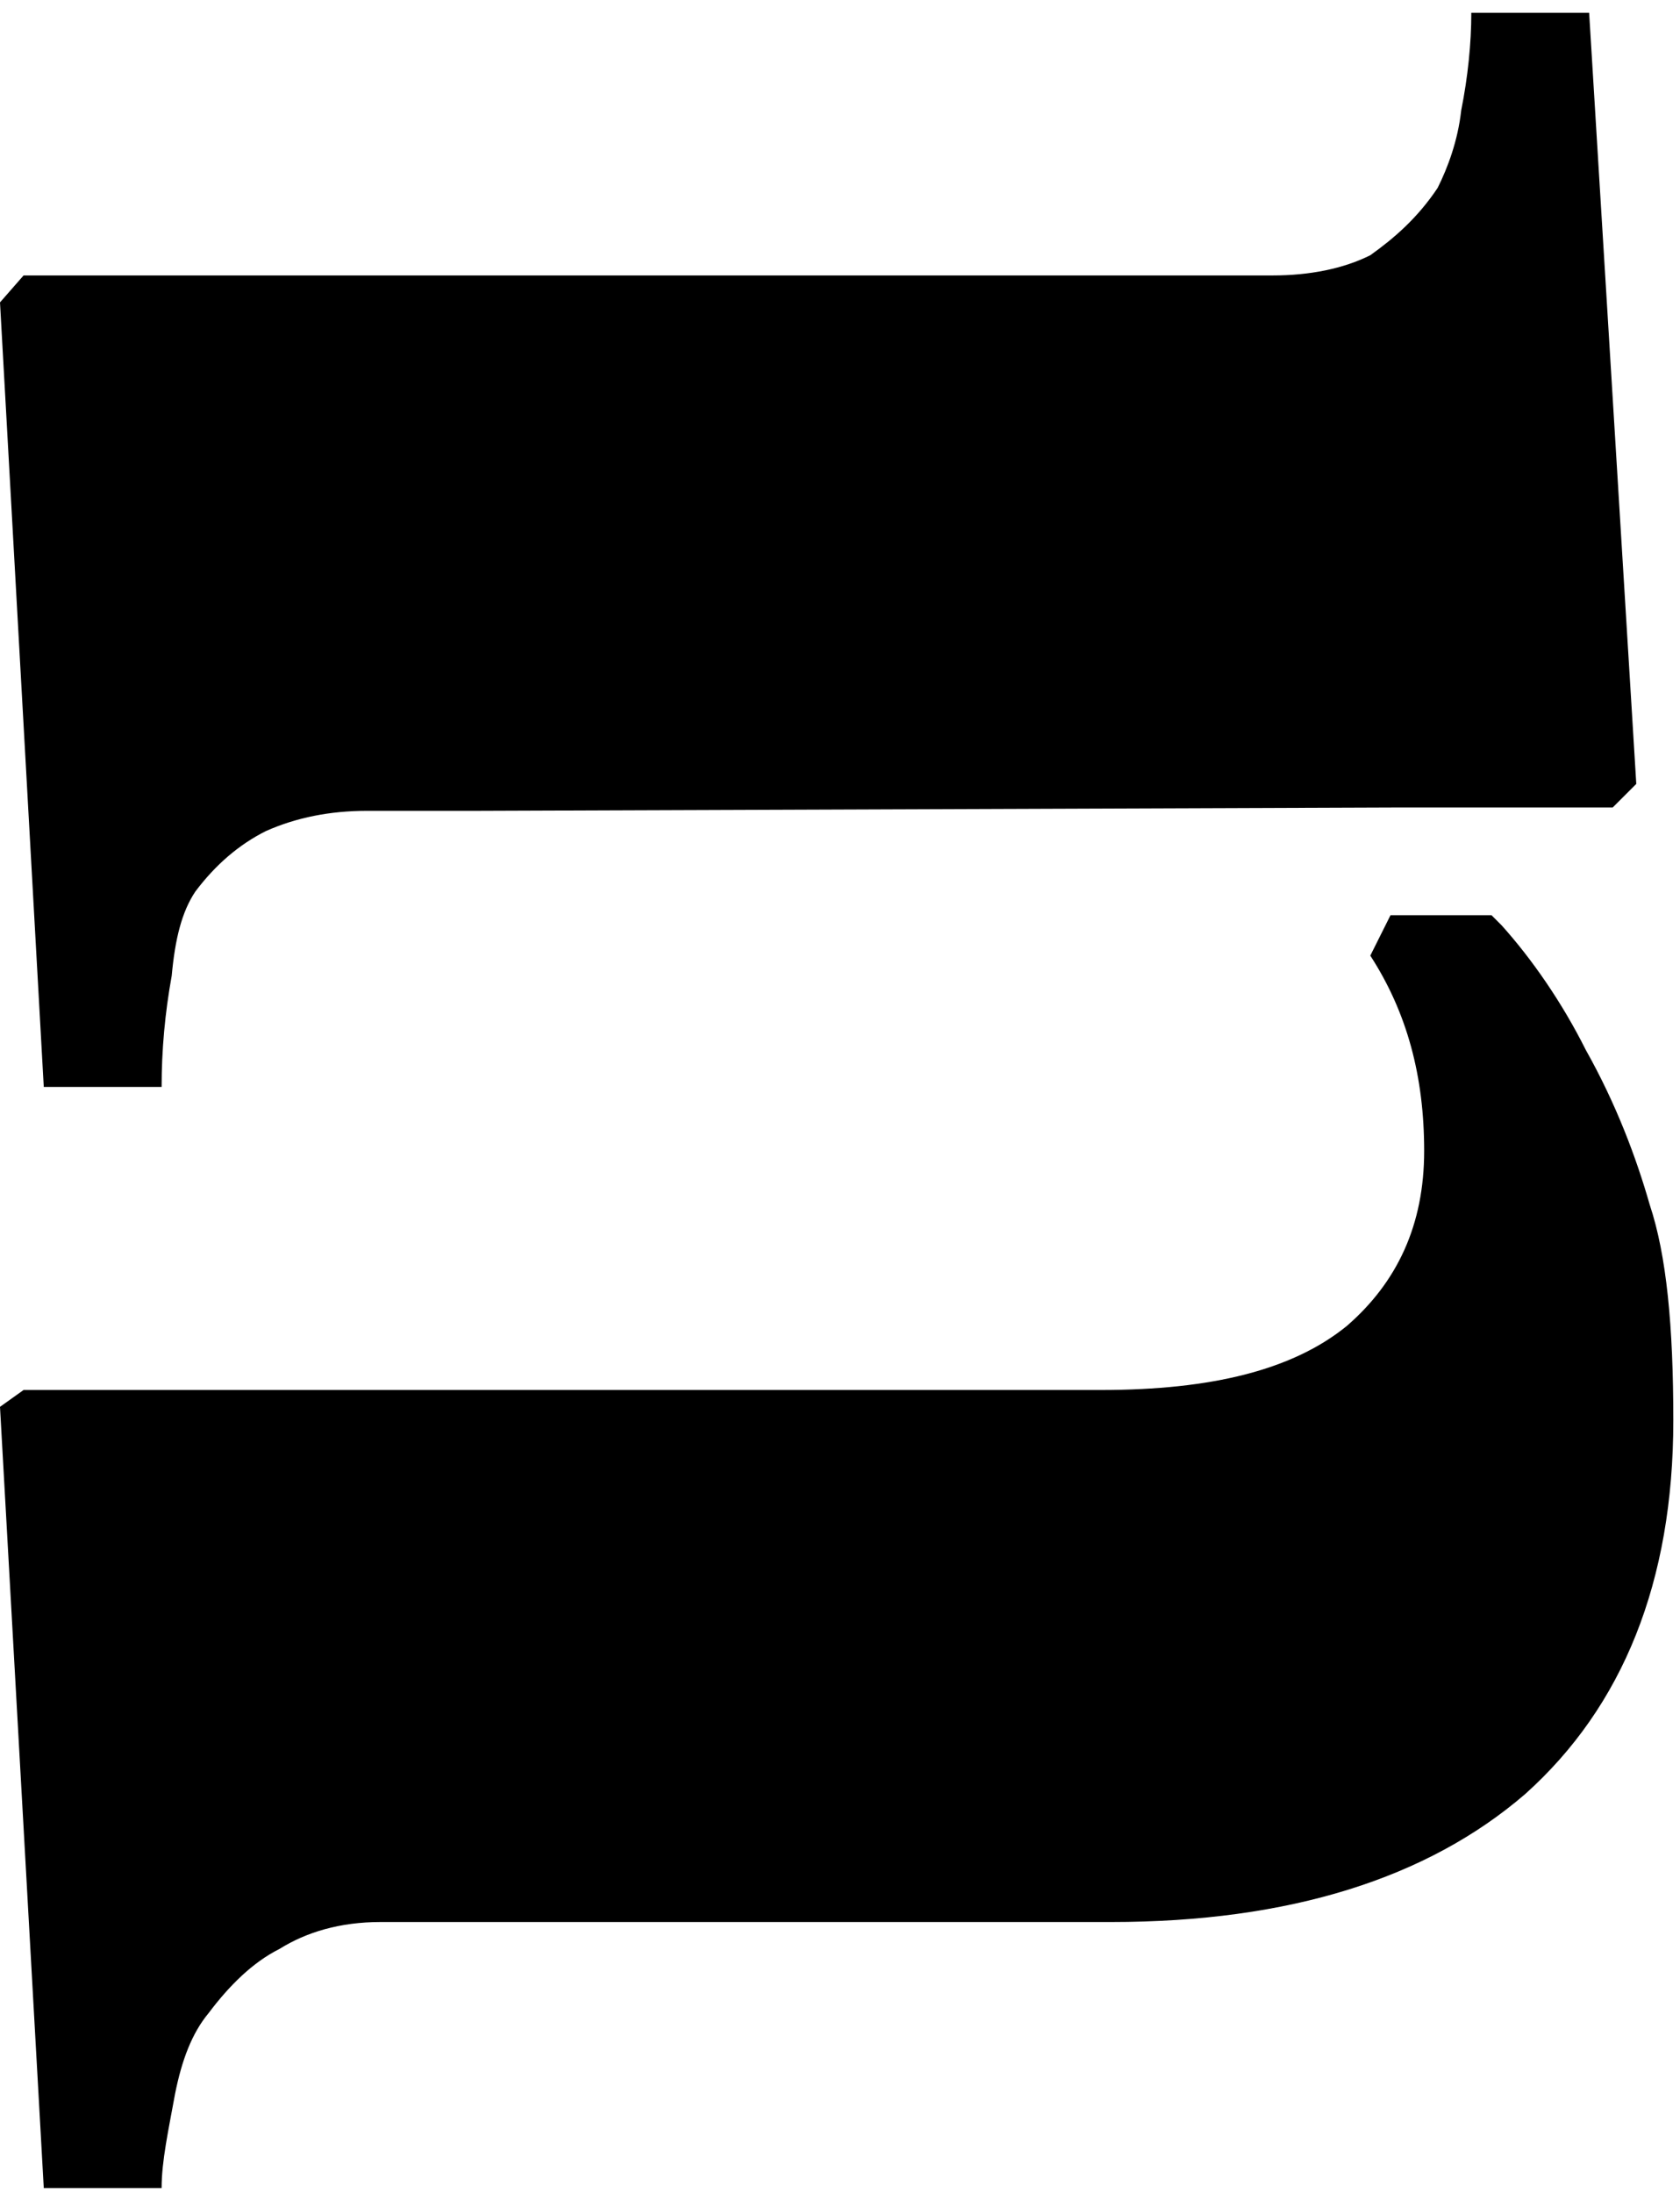 <svg xmlns="http://www.w3.org/2000/svg" width="131" height="171" viewBox="0 0 131 171" fill="none"><path d="M113.939 8.611C113.677 10.974 112.889 13.075 112.101 14.65C110.526 17.012 108.688 18.588 106.851 19.9C104.75 20.95 102.125 21.476 99.237 21.476L1.838 21.476L-6.42636e-06 23.576L3.413 84.746L12.602 84.746C12.602 81.858 12.864 78.97 13.389 76.082C13.652 73.194 14.177 71.094 15.227 69.519C16.802 67.419 18.64 65.843 20.74 64.793C23.103 63.743 25.728 63.218 28.616 63.218L37.28 63.218L109.213 62.956L125.753 62.956L127.591 61.118L123.915 0.998L114.727 0.998C114.727 3.361 114.464 5.986 113.939 8.611ZM111.051 89.734C111.051 95.51 108.951 99.973 105.013 103.386C100.812 106.798 94.512 108.374 85.848 108.374L1.838 108.374L-2.66235e-06 109.686L3.413 170.594L12.602 170.594C12.602 168.493 13.127 166.131 13.652 163.243C14.177 160.618 14.964 158.517 16.277 156.942C17.852 154.842 19.69 153.004 21.79 151.954C23.89 150.641 26.516 149.854 29.666 149.854L86.636 149.854C100.55 149.854 111.314 146.441 118.927 139.878C126.541 133.052 130.479 123.338 130.479 110.736C130.479 103.385 129.954 97.872 128.641 93.934C127.591 90.259 126.016 86.058 123.653 81.858C121.815 78.182 119.452 74.769 117.089 72.144C116.827 71.882 116.564 71.619 116.302 71.356L108.426 71.356L106.851 74.507C109.739 78.97 111.051 83.958 111.051 89.734Z" fill="black"></path></svg>